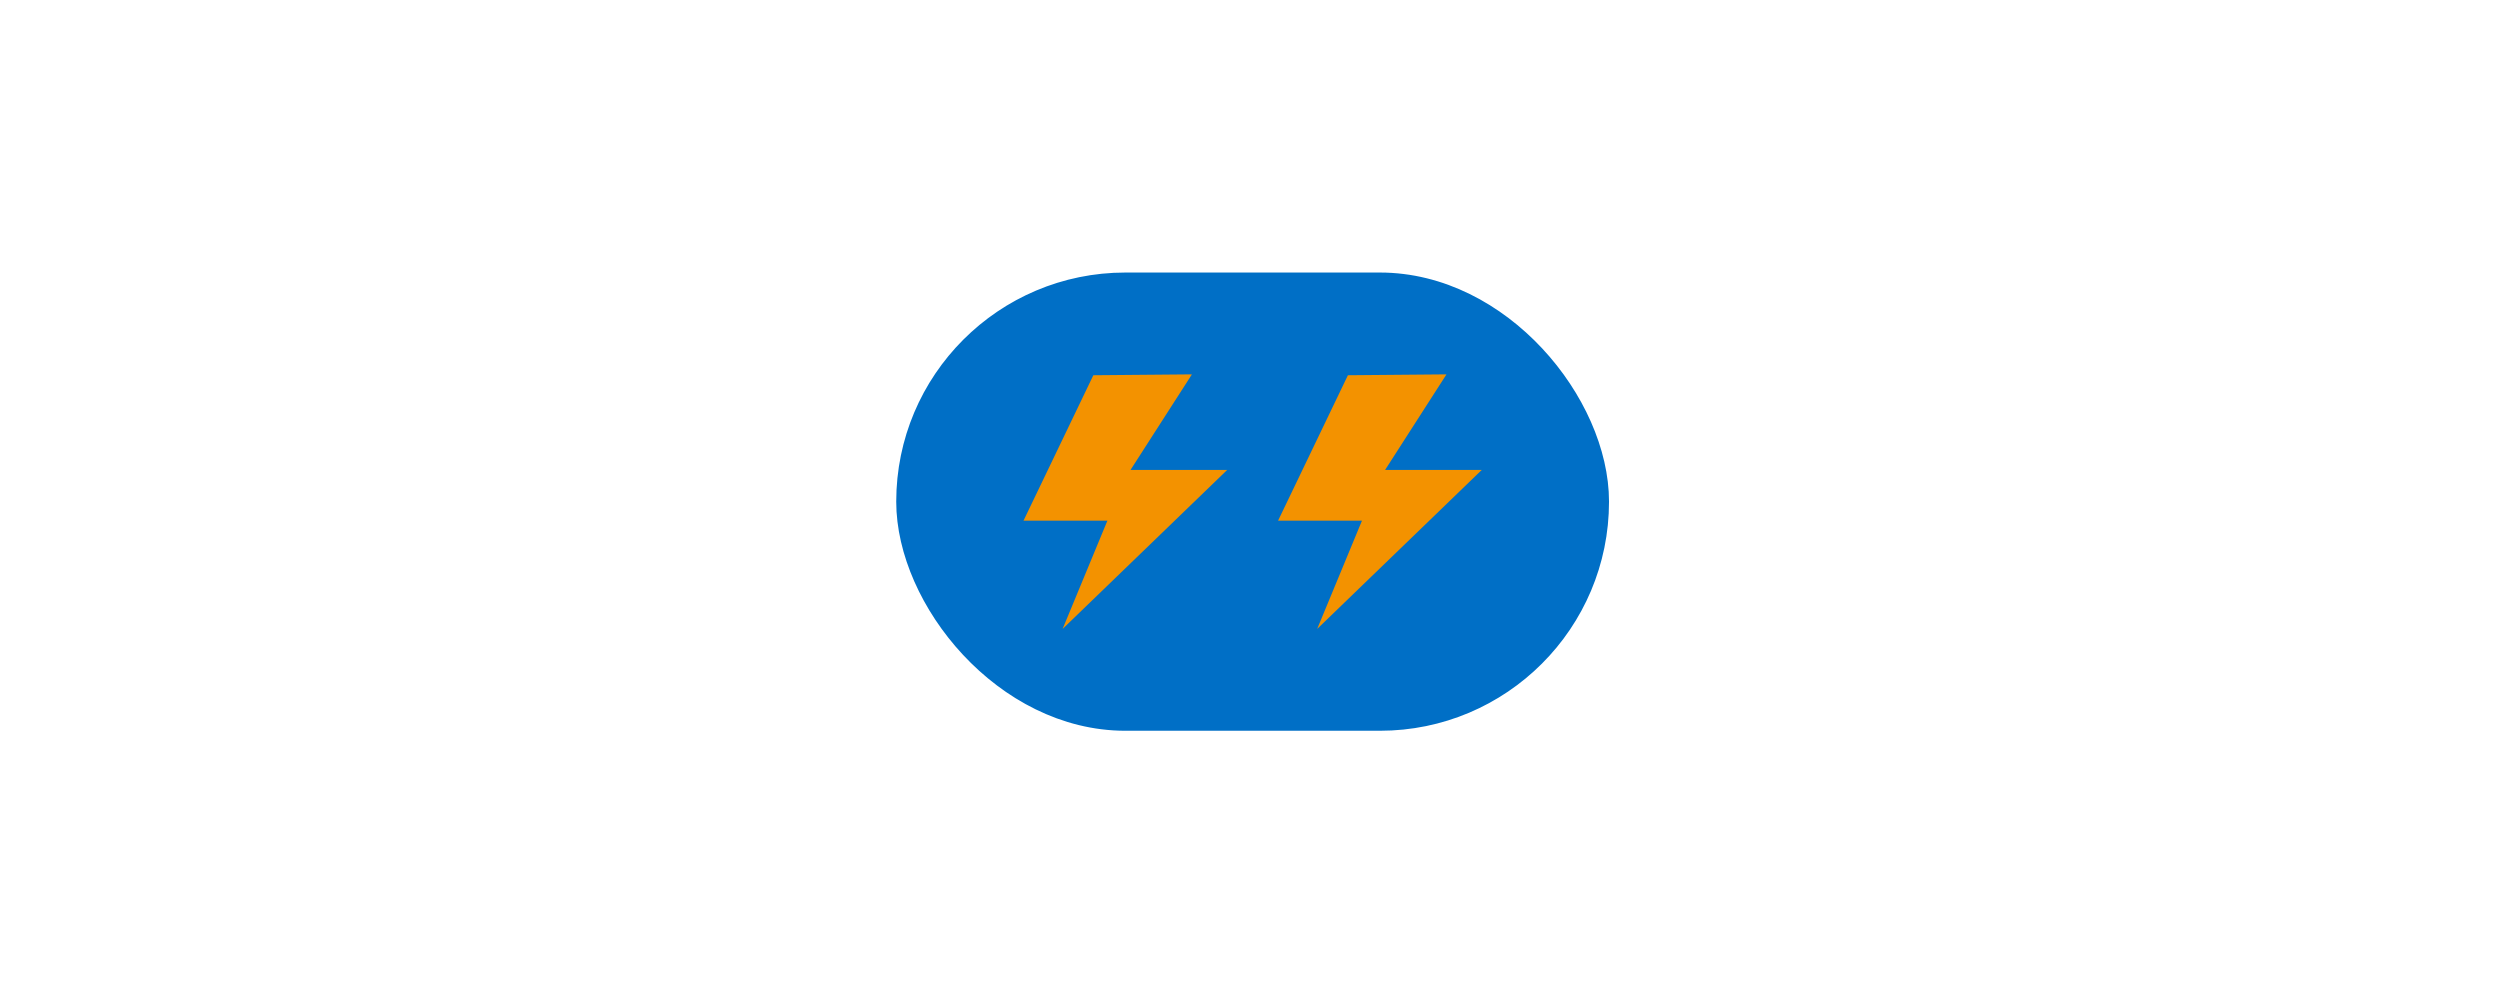 <svg width="477" height="192" viewBox="0 0 477 192" fill="none" xmlns="http://www.w3.org/2000/svg">
<rect width="477" height="192" fill="white"/>
<rect x="173.429" y="54.429" width="131.143" height="82.571" rx="41.286" fill="#006FC6" stroke="#006FC6" stroke-width="4.857"/>
<path d="M282.714 89.669L251.317 120L259.865 99.341H243.857L257.181 71.597L275.988 71.429L264.271 89.669H282.714Z" fill="#F39200"/>
<path d="M234.143 89.669L202.745 120L211.294 99.341H195.286L208.61 71.597L227.417 71.429L215.7 89.669H234.143Z" fill="#F39200"/>
</svg>
